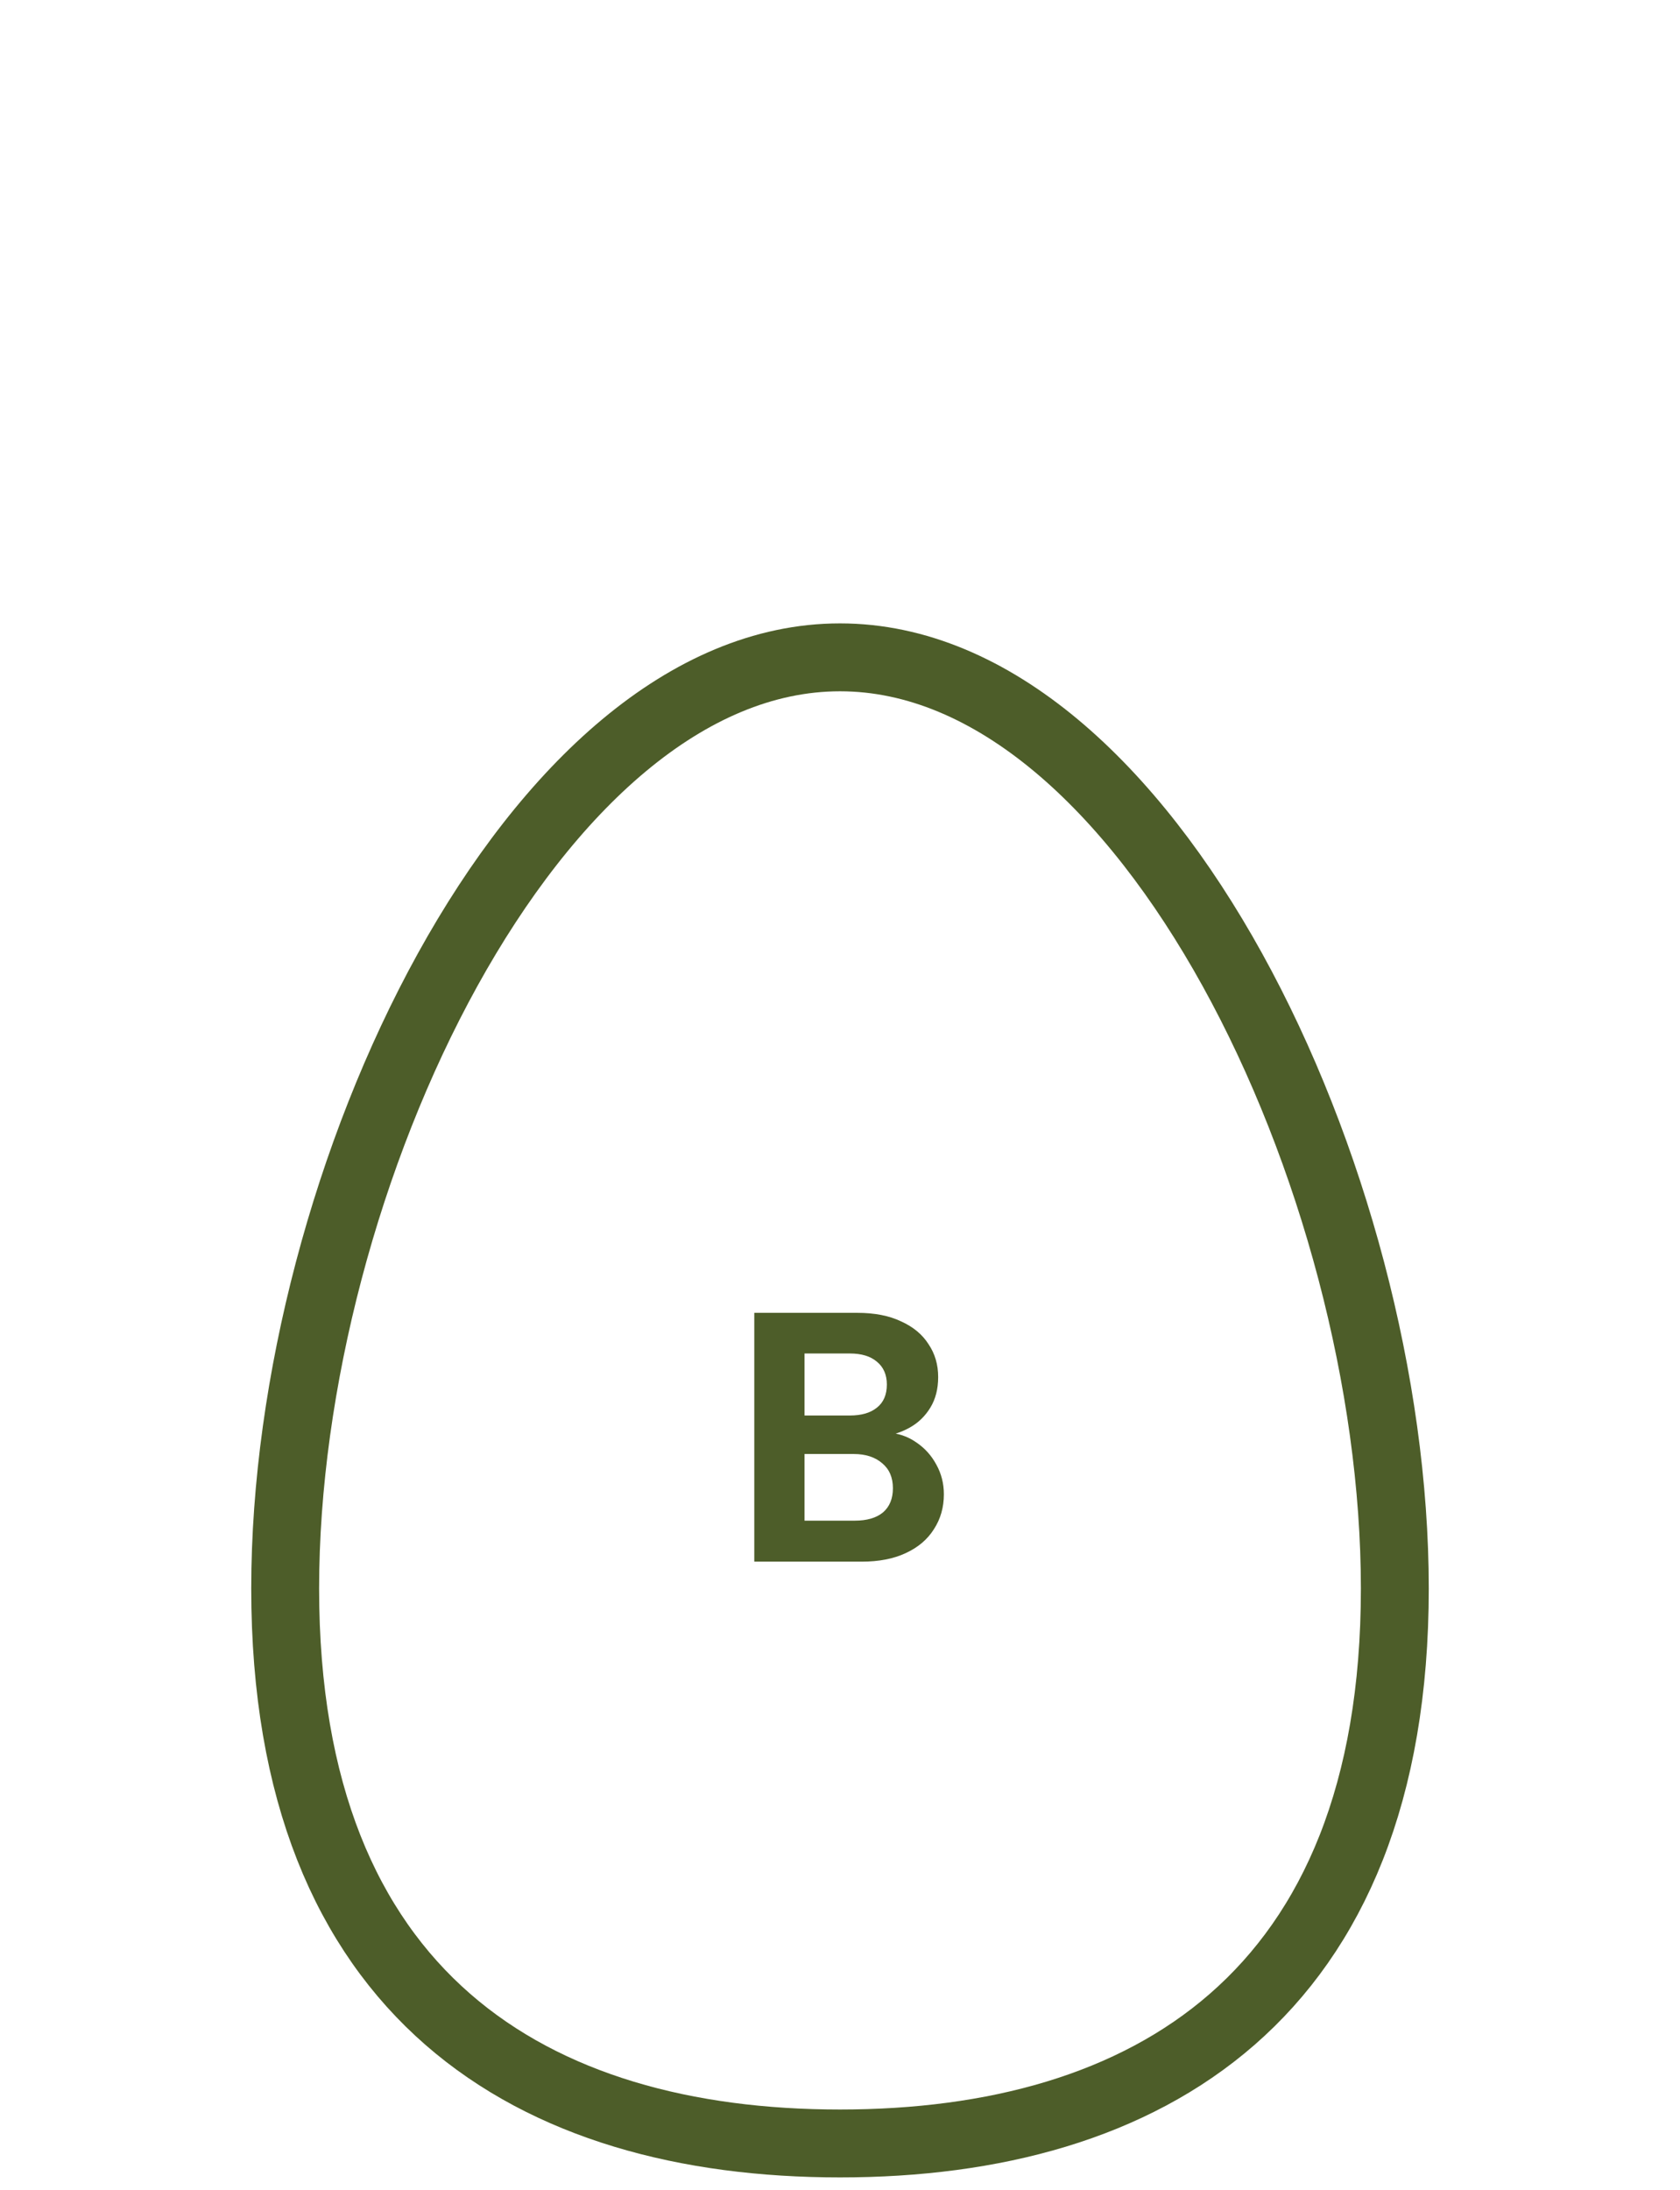 <svg width="99" height="129" viewBox="0 0 99 129" fill="none" xmlns="http://www.w3.org/2000/svg">
<mask id="mask0_4390_10493" style="mask-type:luminance" maskUnits="userSpaceOnUse" x="3" y="36" width="93" height="93">
<path d="M3 36H96V129H3V36Z" fill="white"/>
</mask>
<g mask="url(#mask0_4390_10493)">
<path d="M82.195 93.58C82.195 117.656 67.557 126.275 49.5 126.275C31.443 126.275 16.805 117.656 16.805 93.58C16.805 69.504 31.443 38.725 49.5 38.725C67.557 38.725 82.195 69.504 82.195 93.58Z" stroke="#4D5D29" stroke-width="4" stroke-miterlimit="10" stroke-linecap="round" stroke-linejoin="round"/>
<path d="M44.449 92V77.342H50.518C51.54 77.342 52.401 77.51 53.101 77.846C53.815 78.168 54.354 78.616 54.718 79.19C55.096 79.75 55.285 80.394 55.285 81.122C55.285 81.822 55.131 82.424 54.823 82.928C54.515 83.432 54.109 83.824 53.605 84.104C53.101 84.384 52.541 84.566 51.925 84.65L52.282 84.398C52.912 84.426 53.479 84.615 53.983 84.965C54.487 85.301 54.886 85.742 55.18 86.288C55.474 86.82 55.621 87.401 55.621 88.031C55.621 88.801 55.425 89.487 55.033 90.089C54.655 90.691 54.102 91.16 53.374 91.496C52.66 91.832 51.792 92 50.77 92H44.449ZM47.41 89.585H50.371C51.085 89.585 51.638 89.424 52.03 89.102C52.422 88.766 52.618 88.29 52.618 87.674C52.618 87.044 52.408 86.554 51.988 86.204C51.568 85.84 51.008 85.658 50.308 85.658H47.41V89.585ZM47.41 83.39H50.077C50.763 83.39 51.295 83.236 51.673 82.928C52.065 82.62 52.261 82.165 52.261 81.563C52.261 80.989 52.065 80.541 51.673 80.219C51.295 79.897 50.763 79.736 50.077 79.736H47.41V83.39Z" fill="#4D5D29"/>
</g>
</svg>
